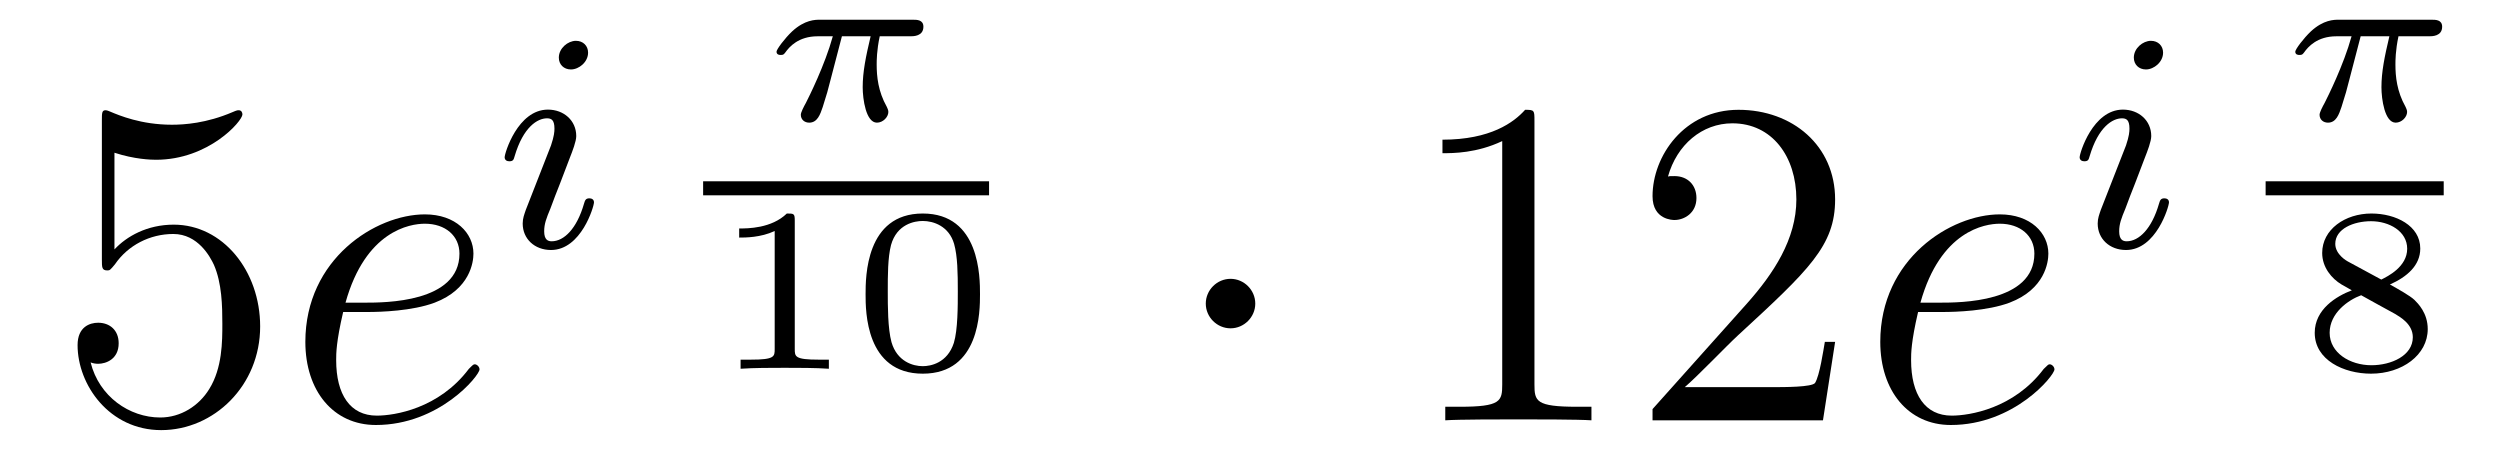 <?xml version='1.0'?>
<!-- This file was generated by dvisvgm 1.14.1 -->
<svg height='12pt' version='1.1' viewBox='0 -12 64 12' width='64pt' xmlns='http://www.w3.org/2000/svg' xmlns:xlink='http://www.w3.org/1999/xlink'>
<g id='page1'>
<g transform='matrix(1 0 0 1 -127 653)'>
<path d='M129.93 -661.09C130.444 -660.922 130.863 -660.91 130.994 -660.91C132.345 -660.91 133.206 -661.902 133.206 -662.07C133.206 -662.118 133.182 -662.178 133.11 -662.178C133.086 -662.178 133.062 -662.178 132.954 -662.13C132.285 -661.843 131.711 -661.807 131.401 -661.807C130.612 -661.807 130.05 -662.046 129.822 -662.142C129.739 -662.178 129.715 -662.178 129.703 -662.178C129.608 -662.178 129.608 -662.106 129.608 -661.914V-658.364C129.608 -658.149 129.608 -658.077 129.751 -658.077C129.811 -658.077 129.822 -658.089 129.942 -658.233C130.277 -658.723 130.839 -659.01 131.436 -659.01C132.07 -659.01 132.381 -658.424 132.476 -658.221C132.68 -657.754 132.692 -657.169 132.692 -656.714C132.692 -656.26 132.692 -655.579 132.357 -655.041C132.094 -654.611 131.628 -654.312 131.102 -654.312C130.313 -654.312 129.536 -654.85 129.32 -655.722C129.38 -655.698 129.452 -655.687 129.512 -655.687C129.715 -655.687 130.038 -655.806 130.038 -656.212C130.038 -656.547 129.811 -656.738 129.512 -656.738C129.297 -656.738 128.986 -656.631 128.986 -656.165C128.986 -655.148 129.799 -653.989 131.126 -653.989C132.476 -653.989 133.66 -655.125 133.66 -656.643C133.66 -658.065 132.703 -659.249 131.448 -659.249C130.767 -659.249 130.241 -658.95 129.93 -658.615V-661.09Z' fill-rule='evenodd'/>
<path d='M136.419 -657.013C136.741 -657.013 137.554 -657.037 138.128 -657.252C139.037 -657.599 139.12 -658.293 139.12 -658.507C139.12 -659.033 138.666 -659.512 137.877 -659.512C136.622 -659.512 134.817 -658.376 134.817 -656.248C134.817 -654.993 135.534 -654.12 136.622 -654.12C138.248 -654.12 139.276 -655.387 139.276 -655.543C139.276 -655.615 139.204 -655.674 139.156 -655.674C139.12 -655.674 139.108 -655.662 139.001 -655.555C138.236 -654.539 137.1 -654.36 136.646 -654.36C135.965 -654.36 135.606 -654.897 135.606 -655.782C135.606 -655.949 135.606 -656.248 135.785 -657.013H136.419ZM135.845 -657.252C136.359 -659.093 137.495 -659.273 137.877 -659.273C138.403 -659.273 138.762 -658.962 138.762 -658.507C138.762 -657.252 136.849 -657.252 136.347 -657.252H135.845Z' fill-rule='evenodd'/>
<path d='M142.055 -663.652C142.055 -663.828 141.927 -663.955 141.744 -663.955C141.537 -663.955 141.306 -663.764 141.306 -663.525C141.306 -663.349 141.433 -663.222 141.616 -663.222C141.823 -663.222 142.055 -663.413 142.055 -663.652ZM140.891 -660.728L140.461 -659.628C140.421 -659.509 140.381 -659.413 140.381 -659.277C140.381 -658.887 140.684 -658.6 141.106 -658.6C141.879 -658.6 142.206 -659.716 142.206 -659.819C142.206 -659.899 142.142 -659.923 142.087 -659.923C141.991 -659.923 141.975 -659.867 141.951 -659.787C141.768 -659.15 141.441 -658.823 141.122 -658.823C141.027 -658.823 140.931 -658.863 140.931 -659.078C140.931 -659.27 140.987 -659.413 141.09 -659.66C141.17 -659.875 141.25 -660.09 141.338 -660.306L141.584 -660.951C141.656 -661.134 141.752 -661.381 141.752 -661.517C141.752 -661.915 141.433 -662.194 141.027 -662.194C140.254 -662.194 139.919 -661.078 139.919 -660.975C139.919 -660.903 139.975 -660.871 140.038 -660.871C140.142 -660.871 140.15 -660.919 140.174 -660.999C140.397 -661.756 140.764 -661.971 141.003 -661.971C141.114 -661.971 141.194 -661.931 141.194 -661.708C141.194 -661.628 141.186 -661.517 141.106 -661.278L140.891 -660.728Z' fill-rule='evenodd'/>
<path d='M148.553 -664.071H149.288C149.163 -663.545 149.085 -663.157 149.085 -662.768C149.085 -662.464 149.168 -661.86 149.449 -661.86C149.605 -661.86 149.742 -662.004 149.742 -662.135C149.742 -662.189 149.712 -662.237 149.701 -662.267C149.479 -662.661 149.443 -663.043 149.443 -663.348C149.443 -663.444 149.443 -663.707 149.521 -664.071H150.31C150.382 -664.071 150.639 -664.071 150.639 -664.316C150.639 -664.495 150.472 -664.495 150.37 -664.495H147.991C147.871 -664.495 147.602 -664.495 147.279 -664.197C147.094 -664.023 146.879 -663.737 146.879 -663.677C146.879 -663.593 146.963 -663.593 146.986 -663.593C147.052 -663.593 147.064 -663.605 147.106 -663.659C147.207 -663.802 147.441 -664.071 147.931 -664.071H148.32C148.116 -663.33 147.71 -662.523 147.632 -662.368C147.578 -662.272 147.501 -662.123 147.501 -662.063C147.501 -661.938 147.596 -661.86 147.716 -661.86C147.925 -661.86 147.997 -662.069 148.062 -662.261C148.182 -662.637 148.182 -662.649 148.266 -662.972L148.553 -664.071Z' fill-rule='evenodd'/>
<path d='M145 -660H152.32V-660.359H145'/>
<path d='M147.346 -659.354C147.346 -659.534 147.323 -659.534 147.143 -659.534C146.748 -659.151 146.139 -659.151 145.923 -659.151V-658.918C146.079 -658.918 146.473 -658.918 146.832 -659.086V-656.068C146.832 -655.871 146.832 -655.793 146.216 -655.793H145.959V-655.56C146.288 -655.584 146.754 -655.584 147.089 -655.584C147.424 -655.584 147.89 -655.584 148.219 -655.56V-655.793H147.962C147.346 -655.793 147.346 -655.871 147.346 -656.068V-659.354ZM152.088 -657.466C152.088 -657.903 152.088 -659.534 150.623 -659.534C149.159 -659.534 149.159 -657.903 149.159 -657.466C149.159 -657.036 149.159 -655.434 150.623 -655.434C152.088 -655.434 152.088 -657.036 152.088 -657.466ZM150.623 -655.626C150.372 -655.626 149.966 -655.745 149.822 -656.241C149.727 -656.588 149.727 -657.173 149.727 -657.544C149.727 -657.944 149.727 -658.404 149.81 -658.727C149.96 -659.265 150.414 -659.343 150.623 -659.343C150.898 -659.343 151.293 -659.211 151.425 -658.757C151.514 -658.44 151.52 -658.004 151.52 -657.544C151.52 -657.162 151.52 -656.558 151.419 -656.223C151.251 -655.703 150.821 -655.626 150.623 -655.626Z' fill-rule='evenodd'/>
<path d='M159.135 -657.228C159.135 -657.575 158.848 -657.862 158.502 -657.862C158.155 -657.862 157.868 -657.575 157.868 -657.228C157.868 -656.882 158.155 -656.595 158.502 -656.595C158.848 -656.595 159.135 -656.882 159.135 -657.228Z' fill-rule='evenodd'/>
<path d='M166.282 -661.902C166.282 -662.178 166.282 -662.189 166.043 -662.189C165.756 -661.867 165.158 -661.424 163.927 -661.424V-661.078C164.202 -661.078 164.8 -661.078 165.457 -661.388V-655.16C165.457 -654.73 165.422 -654.587 164.369 -654.587H163.999V-654.24C164.322 -654.264 165.481 -654.264 165.876 -654.264C166.27 -654.264 167.418 -654.264 167.741 -654.24V-654.587H167.37C166.318 -654.587 166.282 -654.73 166.282 -655.16V-661.902ZM173.979 -656.248H173.716C173.68 -656.045 173.585 -655.387 173.465 -655.196C173.382 -655.089 172.7 -655.089 172.341 -655.089H170.13C170.453 -655.364 171.182 -656.129 171.493 -656.416C173.31 -658.089 173.979 -658.711 173.979 -659.894C173.979 -661.269 172.891 -662.189 171.505 -662.189C170.118 -662.189 169.305 -661.006 169.305 -659.978C169.305 -659.368 169.831 -659.368 169.867 -659.368C170.118 -659.368 170.429 -659.547 170.429 -659.93C170.429 -660.265 170.202 -660.492 169.867 -660.492C169.759 -660.492 169.736 -660.492 169.7 -660.48C169.927 -661.293 170.572 -661.843 171.349 -661.843C172.365 -661.843 172.987 -660.994 172.987 -659.894C172.987 -658.878 172.401 -657.993 171.72 -657.228L169.305 -654.527V-654.24H173.668L173.979 -656.248Z' fill-rule='evenodd'/>
<path d='M176.737 -657.013C177.06 -657.013 177.873 -657.037 178.446 -657.252C179.355 -657.599 179.438 -658.293 179.438 -658.507C179.438 -659.033 178.984 -659.512 178.195 -659.512C176.94 -659.512 175.135 -658.376 175.135 -656.248C175.135 -654.993 175.853 -654.12 176.94 -654.12C178.566 -654.12 179.594 -655.387 179.594 -655.543C179.594 -655.615 179.522 -655.674 179.474 -655.674C179.438 -655.674 179.427 -655.662 179.319 -655.555C178.554 -654.539 177.418 -654.36 176.964 -654.36C176.283 -654.36 175.924 -654.897 175.924 -655.782C175.924 -655.949 175.924 -656.248 176.103 -657.013H176.737ZM176.163 -657.252C176.677 -659.093 177.813 -659.273 178.195 -659.273C178.721 -659.273 179.08 -658.962 179.08 -658.507C179.08 -657.252 177.167 -657.252 176.665 -657.252H176.163Z' fill-rule='evenodd'/>
<path d='M182.375 -663.652C182.375 -663.828 182.247 -663.955 182.064 -663.955C181.857 -663.955 181.626 -663.764 181.626 -663.525C181.626 -663.349 181.753 -663.222 181.936 -663.222C182.143 -663.222 182.375 -663.413 182.375 -663.652ZM181.211 -660.728L180.781 -659.628C180.741 -659.509 180.701 -659.413 180.701 -659.277C180.701 -658.887 181.004 -658.6 181.426 -658.6C182.199 -658.6 182.526 -659.716 182.526 -659.819C182.526 -659.899 182.462 -659.923 182.407 -659.923C182.311 -659.923 182.295 -659.867 182.271 -659.787C182.088 -659.15 181.761 -658.823 181.442 -658.823C181.347 -658.823 181.251 -658.863 181.251 -659.078C181.251 -659.27 181.307 -659.413 181.41 -659.66C181.49 -659.875 181.57 -660.09 181.658 -660.306L181.904 -660.951C181.976 -661.134 182.072 -661.381 182.072 -661.517C182.072 -661.915 181.753 -662.194 181.347 -662.194C180.574 -662.194 180.239 -661.078 180.239 -660.975C180.239 -660.903 180.295 -660.871 180.358 -660.871C180.462 -660.871 180.47 -660.919 180.494 -660.999C180.717 -661.756 181.084 -661.971 181.323 -661.971C181.434 -661.971 181.514 -661.931 181.514 -661.708C181.514 -661.628 181.506 -661.517 181.426 -661.278L181.211 -660.728Z' fill-rule='evenodd'/>
<path d='M187.433 -664.071H188.168C188.043 -663.545 187.965 -663.157 187.965 -662.768C187.965 -662.464 188.048 -661.86 188.329 -661.86C188.485 -661.86 188.622 -662.004 188.622 -662.135C188.622 -662.189 188.592 -662.237 188.581 -662.267C188.359 -662.661 188.323 -663.043 188.323 -663.348C188.323 -663.444 188.323 -663.707 188.401 -664.071H189.19C189.262 -664.071 189.519 -664.071 189.519 -664.316C189.519 -664.495 189.352 -664.495 189.25 -664.495H186.871C186.751 -664.495 186.482 -664.495 186.159 -664.197C185.974 -664.023 185.759 -663.737 185.759 -663.677C185.759 -663.593 185.843 -663.593 185.866 -663.593C185.932 -663.593 185.944 -663.605 185.986 -663.659C186.087 -663.802 186.321 -664.071 186.811 -664.071H187.2C186.996 -663.33 186.59 -662.523 186.512 -662.368C186.458 -662.272 186.381 -662.123 186.381 -662.063C186.381 -661.938 186.476 -661.86 186.596 -661.86C186.805 -661.86 186.877 -662.069 186.942 -662.261C187.062 -662.637 187.062 -662.649 187.146 -662.972L187.433 -664.071Z' fill-rule='evenodd'/>
<path d='M185 -660H189.559V-660.359H185'/>
<path d='M188.182 -657.717C188.624 -657.914 188.959 -658.207 188.959 -658.638C188.959 -659.223 188.331 -659.534 187.709 -659.534C187.034 -659.534 186.448 -659.127 186.448 -658.524C186.448 -658.153 186.693 -657.867 186.944 -657.717C187.004 -657.681 187.148 -657.604 187.207 -657.568C186.813 -657.418 186.257 -657.084 186.257 -656.48C186.257 -655.781 187.004 -655.434 187.698 -655.434C188.493 -655.434 189.15 -655.912 189.15 -656.576C189.15 -656.988 188.899 -657.233 188.809 -657.323C188.696 -657.43 188.397 -657.597 188.182 -657.717ZM187.1 -658.309C187.088 -658.315 186.783 -658.482 186.783 -658.757C186.783 -659.145 187.255 -659.337 187.698 -659.337C188.164 -659.337 188.624 -659.08 188.624 -658.632C188.624 -658.171 188.128 -657.926 187.961 -657.843L187.1 -658.309ZM187.446 -657.442C187.512 -657.407 188.152 -657.048 188.313 -656.964C188.439 -656.887 188.768 -656.707 188.768 -656.367C188.768 -655.895 188.217 -655.65 187.709 -655.65C187.153 -655.65 186.639 -655.972 186.639 -656.48C186.639 -656.988 187.118 -657.323 187.446 -657.442Z' fill-rule='evenodd'/>
</g>
</g>
</svg>

